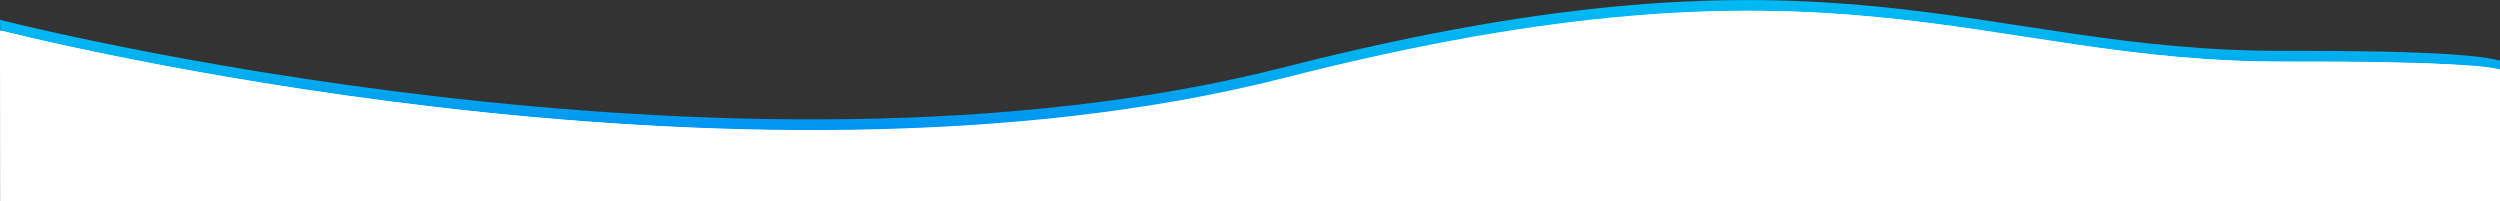 <?xml version="1.0" encoding="utf-8"?>
<!-- Generator: Adobe Illustrator 27.8.0, SVG Export Plug-In . SVG Version: 6.00 Build 0)  -->
<svg version="1.1" id="Layer_1" xmlns="http://www.w3.org/2000/svg" xmlns:xlink="http://www.w3.org/1999/xlink" x="0px" y="0px"
	 viewBox="0 0 1992.2 160.5" style="enable-background:new 0 0 1992.2 160.5;" xml:space="preserve">
<rect x="0" y="0" width="1992.2" height="160.5" fill="#333333" stroke="none"/>
<style type="text/css">
	.st0{fill:url(#Path_590_00000123424638764109653310000001477183324505635986_);}
	.st1{fill:#FFFFFF;}
</style>
<g id="Group_508" transform="translate(38.188 -934.592)">
	
		<linearGradient id="Path_590_00000054242906931746599350000005163176492023460745_" gradientUnits="userSpaceOnUse" x1="707.828" y1="1264.963" x2="707.983" y2="1263.371" gradientTransform="matrix(1992.187 0 0 -152 -1409385.75 193135.578)">
		<stop  offset="0" style="stop-color:#00C9FF"/>
		<stop  offset="0.493" style="stop-color:#00B1EF"/>
		<stop  offset="1" style="stop-color:#0070F5"/>
	</linearGradient>
	<path id="Path_590" style="fill:url(#Path_590_00000054242906931746599350000005163176492023460745_);" d="M-38.2,950.4
		c0,0,583.8,149.9,1024.1,37.6s548.5-12.3,795.6-12.9s169.3,17.9,175.2,24.9c27,32.1-6.4,85.1-6.4,85.1l-1984.6,1.6L-38.2,950.4z"/>
	<path id="Path_589" class="st1" d="M-38.2,958.9c0,0,583.8,149.9,1024.1,37.6s548.5-12.3,795.6-12.9s150.1,14.4,156,21.3
		c27,32.1,12.8,88.7,12.8,88.7l-1988.4,1.6L-38.2,958.9z"/>
	<path id="Path_589_00000054250263893512992920000013623181958987635347_" class="st1" d="M-36.4,959.2c0,0,583.8,149.9,1024.1,37.6
		s548.5-13,795.6-12.9c176.9,0.1,175.5,5.4,176.6,11.3c8.9,43.9-4.1,101-4.1,101l-1992.2-0.8L-36.4,959.2z"/>
</g>
</svg>
